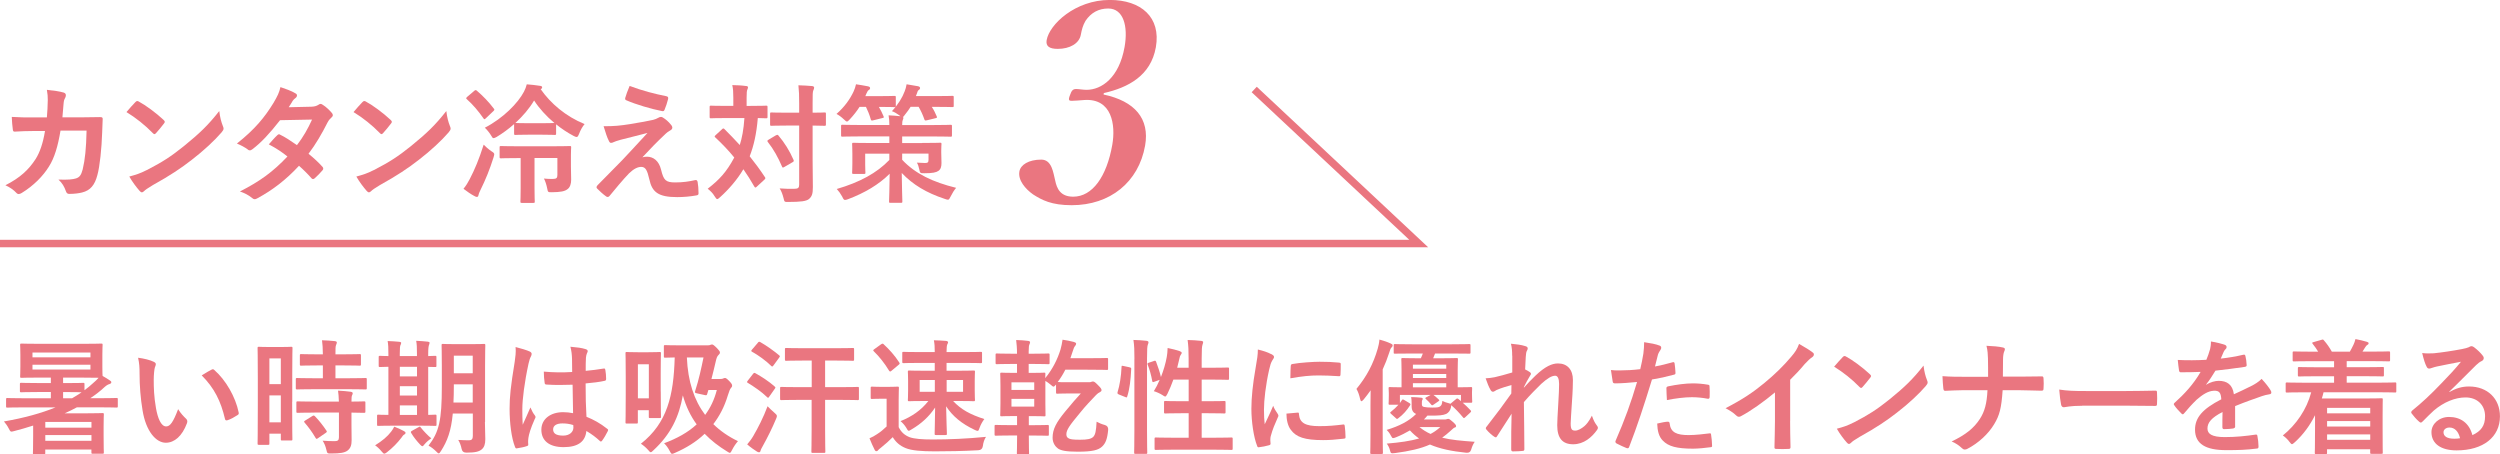 <?xml version="1.0" encoding="UTF-8"?><svg id="_レイヤー_2" xmlns="http://www.w3.org/2000/svg" viewBox="0 0 522.66 94.99"><defs><style>.cls-1{fill:#ea7680;}.cls-2{fill:none;stroke:#ea7680;stroke-miterlimit:10;stroke-width:1.56px;}</style></defs><g id="design"><g><g><path class="cls-1" d="m230.71,19.76c6.54,1.38,9.68,5.05,8.69,10.68-1.35,7.64-7.31,12.46-15.35,12.46-4.25,0-6.24-1.09-8.05-2.24-1.64-1.15-3.21-2.99-2.88-4.82.24-1.38,1.93-2.47,4.57-2.47,2.24,0,2.5,2.76,2.91,4.36.34,1.67,1.07,3.39,3.77,3.39,4.02,0,7-4.19,8.17-10.85.73-4.14-.06-9.76-5.87-9.36-.76.06-2.04.17-2.62.17-.52,0-.78-.11-.37-1.15.36-1.09.69-1.32,1.32-1.32.52,0,1.46.17,2.15.17,3.16,0,6.82-2.53,7.96-8.96.77-4.36-.25-8.04-3.41-8.04-2.01,0-3.6.86-4.76,2.58-.57.98-.79,1.9-.97,2.87-.33,1.9-2.36,2.99-4.83,2.99-1.78,0-2.54-.57-2.32-1.84.58-3.27,5.96-8.39,13.2-8.39,6.55,0,10.73,3.62,9.63,9.88-1.05,5.97-5.8,8.44-10.88,9.59l-.05.29Z"/><g><path class="cls-1" d="m9.8,24.55c.11-1.32.16-2.19.19-3.64,0-.7-.03-1.27-.19-2.13,1.43.14,2.64.32,3.51.57.35.11.46.32.46.57,0,.16-.05.35-.13.51-.24.41-.3.67-.35,1.27-.08.86-.11,1.51-.24,2.83h4.1c1.24,0,2.51-.05,3.75-.05.43,0,.57.08.57.38,0,.35-.05,1.43-.11,2.86-.11,3.32-.49,7.07-1,8.88-.54,2.08-1.46,3.21-3.19,3.64-.62.16-1.59.3-2.73.3-.32,0-.54-.19-.65-.54-.35-1-.78-1.73-1.57-2.46,2,.08,3-.03,3.67-.24.73-.24,1.08-.67,1.4-1.89.49-2.05.73-4.35.81-8.1h-5.45c-.54,3.27-1.27,5.7-2.4,7.48-1.24,2.02-3.24,4.05-5.72,5.56-.22.13-.43.22-.62.22-.16,0-.35-.08-.51-.27-.54-.59-1.35-1.16-2.27-1.57,3.1-1.57,4.89-3.27,6.34-5.51.84-1.35,1.51-3.19,1.94-5.83h-2.43c-1.32,0-2.62.05-3.89.13-.27.03-.38-.13-.41-.46-.11-.65-.16-1.62-.22-2.62,1.7.11,2.92.11,4.48.11h2.83Z"/><path class="cls-1" d="m28.32,21.34c.11-.14.24-.22.38-.22.11,0,.22.05.35.13,1.38.73,3.62,2.38,5.16,3.83.16.16.24.27.24.38s-.05.22-.16.35c-.4.54-1.29,1.62-1.67,2.02-.14.13-.22.22-.32.22s-.22-.08-.35-.22c-1.62-1.67-3.56-3.21-5.51-4.4.59-.73,1.38-1.57,1.89-2.11Zm2.35,14.23c3.29-1.7,5.05-2.83,7.77-5.02,3.29-2.67,5.1-4.4,7.4-7.34.16,1.35.41,2.27.76,3.16.08.19.14.35.14.51,0,.24-.14.46-.43.81-1.43,1.67-3.75,3.83-6.21,5.72-2.24,1.75-4.51,3.27-8.15,5.29-1.21.73-1.57,1-1.81,1.24-.16.16-.32.27-.49.27-.13,0-.3-.11-.46-.3-.67-.76-1.51-1.86-2.16-3,1.38-.38,2.21-.62,3.64-1.35Z"/><path class="cls-1" d="m65.09,22.31c.78-.03,1.13-.19,1.48-.4.19-.14.32-.19.46-.19s.3.08.49.22c.59.35,1.35,1.08,1.84,1.65.16.16.22.32.22.49s-.08.32-.3.51c-.27.24-.54.51-.81,1.03-1.16,2.29-2.43,4.51-3.97,6.53,1.11.89,2.13,1.84,2.92,2.73.11.11.16.24.16.38,0,.11-.05.24-.16.35-.38.46-1.21,1.32-1.67,1.7-.11.08-.22.13-.32.13-.08,0-.19-.05-.3-.16-.65-.76-1.73-1.84-2.62-2.62-2.75,2.97-5.53,5.07-8.61,6.75-.24.13-.46.24-.67.24-.16,0-.32-.08-.51-.24-.86-.7-1.62-1.05-2.56-1.38,4.18-2.13,6.88-4.08,9.93-7.31-1.03-.84-2.24-1.67-3.89-2.54.59-.65,1.16-1.35,1.78-1.92.11-.11.22-.19.35-.19.08,0,.16.05.27.11.97.46,2.16,1.24,3.48,2.16,1.3-1.67,2.29-3.43,3.16-5.34l-6.69.13c-2.21,2.83-3.97,4.7-5.78,6.07-.19.13-.35.24-.54.24-.13,0-.3-.05-.43-.19-.67-.49-1.38-.86-2.27-1.24,3.78-3,5.8-5.48,7.64-8.48.86-1.46,1.21-2.19,1.46-3.32.92.32,2.32.78,3.16,1.32.22.11.3.27.3.43,0,.19-.13.41-.32.54-.24.16-.43.38-.57.57-.22.38-.38.65-.84,1.35l4.75-.11Z"/><path class="cls-1" d="m75.79,21.34c.11-.14.24-.22.38-.22.11,0,.22.05.35.13,1.38.73,3.62,2.38,5.16,3.83.16.16.24.27.24.38s-.05.22-.16.35c-.4.54-1.29,1.62-1.67,2.02-.14.13-.22.22-.32.22s-.22-.08-.35-.22c-1.62-1.67-3.56-3.21-5.51-4.4.59-.73,1.38-1.57,1.89-2.11Zm2.35,14.23c3.29-1.7,5.05-2.83,7.77-5.02,3.29-2.67,5.1-4.4,7.4-7.34.16,1.35.41,2.27.76,3.16.08.19.14.35.14.51,0,.24-.14.46-.43.81-1.43,1.67-3.75,3.83-6.21,5.72-2.24,1.75-4.51,3.27-8.15,5.29-1.21.73-1.57,1-1.81,1.24-.16.16-.32.27-.49.27-.13,0-.3-.11-.46-.3-.67-.76-1.51-1.86-2.16-3,1.38-.38,2.21-.62,3.64-1.35Z"/><path class="cls-1" d="m98.2,37.45c1.05-2.02,1.94-4.13,2.92-7.21.41.43.97.94,1.62,1.38.43.27.59.4.59.65,0,.16-.08.35-.16.67-.78,2.46-1.62,4.56-2.73,6.8-.22.46-.38.81-.41,1.05-.03.22-.13.38-.32.38-.14,0-.3-.05-.54-.19-.67-.35-1.51-.92-2.27-1.51.59-.73.89-1.24,1.3-2.02Zm.92-18.44c.27-.22.38-.22.57-.05,1.3,1.11,2.54,2.4,3.54,3.73.19.24.16.3-.08.54l-1.59,1.51c-.13.11-.22.19-.27.19-.08,0-.13-.08-.22-.19-1.03-1.48-2.19-2.86-3.46-3.99-.22-.19-.19-.24.05-.49l1.46-1.24Zm11.28,9.15c-1.89,0-2.46.05-2.62.05-.27,0-.3-.03-.3-.3v-1.97c-1.16,1.03-2.4,1.94-3.67,2.7-.3.16-.49.24-.62.24-.19,0-.3-.16-.54-.59-.38-.62-.81-1.13-1.29-1.59,3.83-1.97,6.96-5.18,8.18-7.53.27-.51.46-1.03.59-1.54.94.08,1.89.16,2.81.32.3.03.4.16.4.32,0,.13-.03.22-.3.38,2.08,2.97,5.21,5.67,9.18,7.29-.43.51-.84,1.21-1.16,2.05-.19.46-.3.65-.51.65-.16,0-.35-.08-.62-.22-1.27-.67-2.54-1.51-3.67-2.43v1.92c0,.27-.03.3-.3.3-.16,0-.76-.05-2.62-.05h-2.94Zm1.35,4.89v6.29c0,1.81.05,2.65.05,2.78,0,.27-.03.3-.3.3h-2.4c-.27,0-.3-.03-.3-.3,0-.16.05-.97.05-2.78v-6.29h-.54c-2.54,0-3.37.05-3.54.05-.3,0-.32-.03-.32-.3v-1.97c0-.27.03-.3.32-.3.16,0,1,.05,3.54.05h7.18c2.56,0,3.46-.05,3.62-.05.27,0,.3.03.3.3,0,.16-.05.54-.05,1.54v2.46c0,1.05.05,2.05.05,2.75,0,.81-.22,1.57-.73,1.94-.59.49-1.51.65-3.29.67-.81,0-.84.03-1-.84-.13-.67-.38-1.48-.67-2.02.76.08,1.21.08,1.86.08.76,0,.95-.22.95-.84v-3.54h-4.78Zm1.59-7.29c1.75,0,2.38-.05,2.56-.05-1.7-1.43-3.19-3.08-4.24-4.7-1,1.7-2.38,3.29-3.91,4.7.19,0,.75.05,2.64.05h2.94Z"/><path class="cls-1" d="m131.84,25.92c2.08-.32,3.59-.62,4.7-.86.46-.14.73-.22,1.08-.43.24-.13.35-.19.59-.19.16,0,.24.05.46.19.49.3,1.11.81,1.59,1.43.19.19.3.46.3.62,0,.24-.16.46-.49.62-.38.19-.57.38-.86.62-2,1.89-3.1,3.02-4.91,4.97.35-.11.7-.13.97-.13,1.27,0,2.48.81,2.94,2.73.54,2.21.97,2.65,2.97,2.65,1.59,0,2.86-.19,4.18-.49.3-.05.43.11.49.4.11.57.19,1.48.19,2.38,0,.27-.13.38-.49.43-1.19.22-2.67.35-3.97.35-3.97,0-5.26-1.05-5.83-3.73-.43-1.84-.76-2.59-1.7-2.59-.7,0-1.54.38-2.54,1.35-1.21,1.24-3.18,3.62-4.1,4.75-.08.11-.22.19-.38.19-.08,0-.19-.03-.3-.11-.7-.49-1.4-1.16-1.89-1.65-.08-.08-.13-.19-.13-.27,0-.13.08-.3.22-.43,1.73-1.75,3.37-3.43,5.1-5.18,1.05-1.08,2.46-2.65,5.34-5.75-2.02.54-3.83.97-5.61,1.43-.84.24-1.24.38-1.46.49s-.38.16-.57.16-.32-.14-.46-.46c-.35-.67-.67-1.67-1.08-3.02,2.32,0,3.4-.11,5.64-.46Zm7.53-5.78c.27.05.38.22.3.59-.16.65-.49,1.67-.73,2.21-.08.22-.24.35-.46.3-2.38-.46-5.53-1.4-7.53-2.27-.16-.05-.32-.19-.24-.49.16-.62.51-1.51.92-2.51,2.7,1,5.16,1.65,7.75,2.16Z"/><path class="cls-1" d="m150.96,27c.11-.11.19-.14.27-.14s.16.03.24.14c1.08,1.08,2.16,2.19,3.19,3.32.46-1.43.81-3.24.97-5.64h-3.7c-2.32,0-3.1.05-3.27.05-.27,0-.3-.03-.3-.32v-2.02c0-.27.03-.3.3-.3.16,0,.95.05,3.27.05h1.38v-1.73c0-1.19-.05-1.89-.22-2.62,1,.03,1.86.05,2.86.19.27,0,.43.11.43.27,0,.19-.08.32-.16.54-.08.22-.13.57-.13,1.62v1.73h.78c2.35,0,3.13-.05,3.29-.05.27,0,.3.03.3.3v2.02c0,.3-.03.32-.3.32-.13,0-.59-.03-1.73-.05-.27,3.29-.86,5.86-1.7,7.99,1.11,1.38,2.16,2.81,3.16,4.32.16.22.19.3-.08.57l-1.59,1.46c-.11.11-.22.19-.3.19s-.13-.08-.24-.24c-.7-1.24-1.46-2.43-2.27-3.59-1.27,2.19-3.19,4.35-4.89,5.86-.27.24-.43.38-.57.38-.16,0-.3-.19-.54-.57-.38-.65-.89-1.16-1.46-1.59,2.43-1.89,3.91-3.46,5.56-6.53-1.16-1.43-2.48-2.81-3.94-4.18-.22-.16-.22-.24.03-.49l1.35-1.24Zm11.26,1.3c.27-.16.38-.16.54.05,1.24,1.46,2.32,3.19,3.13,5.05.11.27.08.35-.19.51l-1.73,1c-.32.19-.38.16-.49-.11-.81-1.89-1.75-3.59-2.94-5.1-.19-.24-.13-.32.13-.49l1.54-.92Zm7.67,5.34c0,1.89.05,3.94.05,5.45,0,1.38-.16,1.97-.84,2.54-.57.43-1.67.59-4.29.59-.81,0-.81.03-1-.81-.22-.84-.46-1.48-.81-2.02,1.05.08,2.27.11,3.08.08.78,0,1-.22,1-.86v-12.36h-2.59c-2.27,0-3.02.05-3.19.05-.27,0-.3-.03-.3-.3v-2.19c0-.27.03-.3.3-.3.16,0,.92.05,3.19.05h2.59v-1.92c0-1.73-.03-2.59-.16-3.81.97.03,1.97.08,2.86.16.27.03.43.16.43.3,0,.24-.08.38-.16.57-.16.32-.16.92-.16,2.73v1.97c1.7,0,2.35-.05,2.48-.05.27,0,.3.03.3.3v2.19c0,.27-.03.3-.3.3-.13,0-.78-.03-2.48-.05v7.4Z"/><path class="cls-1" d="m179.71,22.33c-.57.89-1.24,1.75-2.05,2.62-.3.3-.43.46-.59.46s-.32-.16-.65-.46c-.54-.51-1.11-.92-1.54-1.13,1.65-1.43,2.83-3.08,3.59-4.72.24-.54.35-.89.49-1.48.89.11,1.75.3,2.51.43.3.08.43.16.43.38s-.13.32-.32.43c-.16.11-.24.27-.43.67l-.24.57h2.86c2.29,0,3.05-.05,3.21-.05.27,0,.3.03.3.3v1.75c0,.27-.03.3-.3.3-.16,0-.89-.05-3.24-.05.38.62.67,1.24.97,1.94.11.27.11.32-.27.4l-1.86.46c-.4.11-.46.05-.54-.22-.27-.97-.62-1.81-1-2.59h-1.32Zm13.07,7.56c2.64,0,3.59-.05,3.78-.05.24,0,.27.03.27.3,0,.16-.05.54-.05,1.38v.35c0,.76.05,1.62.05,2.21,0,.78-.16,1.32-.65,1.65-.46.32-1.21.49-2.92.49-.86,0-.92,0-1.08-.84-.11-.54-.24-.94-.49-1.38.86.05,1.4.08,1.7.08.59,0,.73-.16.73-.7v-1.27h-5.51v1.3c2.78,2.94,6.37,4.64,11.28,5.86-.43.51-.81,1.13-1.13,1.78-.27.51-.35.7-.57.7-.16,0-.35-.05-.65-.16-3.86-1.27-6.72-3-9.02-5.43.03,3.19.13,5.4.13,5.94,0,.27-.03.3-.3.3h-2.21c-.24,0-.27-.03-.27-.3,0-.54.11-2.62.13-5.78-2.27,2.27-5.21,4-8.69,5.32-.3.11-.49.16-.65.16-.24,0-.35-.19-.59-.7-.32-.59-.73-1.16-1.13-1.59,4.8-1.4,8.39-3.35,10.99-6.07v-1.32h-5.05v2.27c0,1.08.05,1.51.05,1.67,0,.27-.03.3-.27.3h-2.21c-.27,0-.3-.03-.3-.3,0-.19.05-.65.05-1.94v-2c0-1.27-.05-1.78-.05-1.97,0-.27.03-.3.3-.3.19,0,1.13.05,3.78.05h3.7v-1.38h-6.29c-2.48,0-3.32.05-3.48.05-.3,0-.32-.03-.32-.3v-1.89c0-.27.03-.3.32-.3.16,0,1,.05,3.48.05h6.29c0-.81-.03-1.27-.16-2.02.84.03,1.65.11,2.48.19l-.27-.22c-.51-.38-1.05-.68-1.51-.84,1.3-1.4,2.19-2.86,2.67-4.16.16-.41.3-.86.4-1.46.76.11,1.84.3,2.4.41.27.08.41.16.41.38s-.11.3-.3.43c-.19.13-.22.3-.38.76-.08.16-.13.32-.19.49h4.02c2.54,0,3.43-.05,3.59-.05.27,0,.3.03.3.3v1.75c0,.27-.03.3-.3.3-.16,0-1.05-.05-3.59-.05h-.7c.41.59.73,1.27,1.03,1.97.11.27.08.32-.24.4l-1.78.43c-.41.11-.49.05-.57-.22-.32-.92-.73-1.81-1.19-2.59h-1.67c-.32.51-.7,1.05-1.19,1.65-.19.27-.32.43-.43.49.08.05.11.11.11.16,0,.16-.05.27-.13.43-.08.19-.13.46-.13,1.08h6.61c2.48,0,3.32-.05,3.48-.05.3,0,.32.03.32.3v1.89c0,.27-.03.3-.32.3-.16,0-1-.05-3.48-.05h-6.61v1.38h4.16Z"/></g><polyline class="cls-2" points="0 50.91 296.6 50.91 262.21 18.71"/></g><g><path class="cls-1" d="m4.81,85.17c-2.31,0-3.07.05-3.25.05-.26,0-.29-.03-.29-.29v-1.43c0-.26.03-.29.29-.29.18,0,.94.05,3.25.05h5.82v-1.3h-2.81c-2.39,0-3.2.05-3.35.05-.29,0-.31-.03-.31-.29v-1.4c0-.26.03-.29.31-.29.16,0,.96.05,3.35.05h2.81v-1.14h-2.52c-2.52,0-3.43.05-3.59.05-.29,0-.31-.03-.31-.31,0-.16.05-.7.05-1.98v-2.55c0-1.33-.05-1.85-.05-2.03,0-.26.03-.29.31-.29.16,0,1.07.05,3.59.05h9.46c2.52,0,3.43-.05,3.59-.05.26,0,.29.03.29.29,0,.16-.05.7-.05,2.03v2.55c0,1.14.03,1.69.05,1.9.57.31,1.04.62,1.48.91.26.16.34.23.34.44,0,.18-.21.29-.36.34-.23.05-.62.23-1.07.65-.86.81-1.87,1.59-2.96,2.31h2.26c2.29,0,3.07-.05,3.2-.05.26,0,.29.03.29.29v1.43c0,.26-.03.29-.29.29-.13,0-.91-.05-3.2-.05h-5.07c-.81.44-1.66.86-2.55,1.25h4.52c2.13,0,3.2-.05,3.38-.05.26,0,.29.03.29.29,0,.16-.05.78-.05,2.52v1.79c0,2.86.05,3.43.05,3.59,0,.29-.03.31-.29.31h-2.05c-.23,0-.26-.03-.26-.31v-.57h-9.65v.73c0,.26-.03.29-.29.29h-2c-.26,0-.29-.03-.29-.29,0-.16.05-.81.05-3.61v-2.13c-1.38.44-2.7.83-3.93,1.14-.78.21-.78.23-1.17-.52-.29-.57-.68-1.12-1.01-1.48,4.24-.73,7.85-1.74,10.79-2.94h-6.81Zm1.98-11.47v1.01h12.12v-1.01H6.79Zm12.12,2.55H6.79v1.01h12.12v-1.01Zm-9.44,11.96v1.2h9.65v-1.2h-9.65Zm9.65,3.95v-1.2h-9.65v1.2h9.65Zm-1.46-10.58c.62-.44,1.2-.94,1.74-1.43.49-.42.88-.78,1.22-1.17-.52,0-1.46-.03-3.04-.03h-4.39v1.14h.83c2.39,0,3.17-.05,3.33-.05.29,0,.31.03.31.29v1.25Zm-2.6,1.69c.73-.42,1.38-.83,2-1.25-.39-.03-1.27-.05-3.04-.05h-.83v1.3h1.87Z"/><path class="cls-1" d="m32.16,75.65c.23.1.42.29.42.47,0,.16-.08.42-.21.73-.1.31-.23,1.43-.23,2.55,0,1.66.05,3.54.47,5.93.36,2.05,1.04,3.82,2.13,3.82.83,0,1.48-.91,2.5-3.61.57.91,1.14,1.51,1.66,2,.31.29.31.6.18.96-.99,2.65-2.6,4.06-4.42,4.06-2.03,0-4.16-2.39-4.86-6.79-.42-2.47-.62-5.17-.62-7.57,0-1.43-.05-2.21-.31-3.41,1.25.16,2.52.47,3.3.86Zm12.06,1.64c.1-.05.21-.1.29-.1.1,0,.18.05.29.16,2.37,2.05,4.45,5.64,5.1,8.89.08.34-.08.44-.29.57-.68.44-1.33.81-2.03,1.04-.31.1-.49.03-.55-.29-.88-3.72-2.21-6.42-4.86-9.08.99-.62,1.64-.99,2.05-1.2Z"/><path class="cls-1" d="m61.08,84c0,6.47.05,7.64.05,7.8,0,.26-.03.29-.29.29h-1.87c-.23,0-.26-.03-.26-.29v-1.14h-2.39v2.05c0,.26-.03.29-.26.29h-1.92c-.26,0-.29-.03-.29-.29,0-.16.05-1.48.05-8.01v-5.67c0-4.71-.05-6.08-.05-6.24,0-.26.03-.29.29-.29.18,0,.68.05,2.24.05h2.24c1.56,0,2.05-.05,2.24-.05.26,0,.29.03.29.29,0,.16-.05,1.43-.05,5.25v5.95Zm-4.76-9.07v5.38h2.39v-5.38h-2.39Zm2.39,13.36v-5.62h-2.39v5.62h2.39Zm6.92-6.92c-2.47,0-3.33.05-3.48.05-.29,0-.31-.03-.31-.31v-1.79c0-.26.03-.29.31-.29.16,0,1.01.05,3.48.05h1.87v-2.68h-1.22c-2.31,0-3.12.05-3.28.05-.29,0-.31-.03-.31-.29v-1.82c0-.29.03-.31.31-.31.16,0,.96.05,3.28.05h1.22c-.03-1.35-.05-2.03-.18-2.94,1.01.03,1.72.08,2.68.18.26.03.42.13.42.26,0,.21-.08.34-.16.55-.13.29-.13.78-.13,1.95h1.74c2.37,0,3.15-.05,3.3-.05.26,0,.29.03.29.31v1.82c0,.26-.03.29-.29.29-.16,0-.94-.05-3.3-.05h-1.74v2.68h2.76c2.47,0,3.33-.05,3.48-.05.29,0,.31.03.31.29v1.79c0,.29-.03.31-.31.31-.16,0-1.01-.05-3.48-.05h-7.25Zm.1,4.89c-2.47,0-3.3.05-3.46.05-.29,0-.31-.03-.31-.29v-1.82c0-.26.03-.29.31-.29.16,0,.99.05,3.46.05h5.12c-.03-1.07-.1-1.69-.18-2.29.99.05,1.92.13,2.63.23.29.05.44.16.44.29,0,.18-.05.29-.13.44-.1.21-.13.52-.13,1.33,1.77,0,2.47-.05,2.6-.05.29,0,.31.03.31.29v1.82c0,.26-.03.29-.31.29-.13,0-.83-.03-2.6-.05v2.57c0,1.2.03,2.31.03,3.2,0,.96-.18,1.69-.91,2.21-.57.39-1.43.57-3.38.57-.78,0-.81,0-.99-.78-.18-.78-.44-1.38-.78-1.9.91.08,1.69.1,2.55.1.62,0,.86-.21.86-.81v-5.17h-5.12Zm-.44.73c.26-.16.34-.16.55.03.88.91,1.66,1.9,2.39,2.99.16.23.13.31-.13.49l-1.59,1.09c-.16.1-.23.16-.31.16s-.13-.05-.21-.18c-.78-1.33-1.53-2.31-2.29-3.2-.18-.21-.18-.29.13-.47l1.46-.91Z"/><path class="cls-1" d="m80.91,94.55c-.26.18-.42.29-.57.29s-.31-.16-.57-.47c-.49-.6-.94-.99-1.35-1.27,1.51-.94,2.57-1.82,3.38-2.89.29-.39.47-.68.62-1.01.78.31,1.3.52,2,.91.26.13.36.23.36.39,0,.13-.08.26-.29.36-.23.13-.34.34-.57.65-.81,1.07-1.85,2.13-3.02,3.04Zm1.46-5.56c-2.31,0-3.09.05-3.25.05-.26,0-.29-.03-.29-.29v-1.77c0-.26.03-.29.29-.29.13,0,.65.05,2.08.05v-10.06c-1.14.03-1.61.05-1.72.05-.29,0-.31-.03-.31-.26v-1.79c0-.26.03-.29.31-.29.1,0,.57.05,1.72.05v-.44c0-1.3-.03-2-.16-2.7.81.03,1.74.08,2.47.16.21.03.36.08.36.23,0,.18-.08.31-.16.49s-.13.65-.13,1.79v.47h3.59v-.49c0-1.3-.03-1.98-.16-2.7.81.05,1.69.08,2.44.18.23.03.36.1.36.23,0,.18-.08.34-.13.49-.08.21-.16.68-.16,1.82v.47c.91-.03,1.35-.05,1.46-.05.23,0,.26.03.26.29v1.79c0,.23-.03.26-.26.26-.1,0-.55-.03-1.46-.03v10.04c.94-.03,1.38-.05,1.48-.05.23,0,.26.03.26.29v1.77c0,.26-.03.29-.26.29-.16,0-.94-.05-3.17-.05h-5.49Zm4.81-10.3v-2h-3.59v2h3.59Zm0,4v-1.95h-3.59v1.95h3.59Zm0,4.06v-2h-3.59v2h3.59Zm.26,2.6c.16-.1.26-.16.31-.16.08,0,.13.05.21.18.55.7,1.64,1.85,2.21,2.26-.52.36-.99.75-1.43,1.27-.21.26-.31.39-.44.39-.1,0-.23-.1-.44-.31-.7-.75-1.35-1.53-1.87-2.42-.16-.23-.1-.34.1-.47l1.35-.75Zm13.94-1.12c0,1.22.08,2.55.08,3.59s-.23,1.69-.75,2.13c-.55.44-1.25.68-3.2.68q-.86,0-1.01-.81c-.13-.7-.42-1.4-.7-1.85.81.05,1.59.08,2.24.08.57,0,.81-.26.81-.91v-4.68h-4.19c-.34,3.64-1.14,5.75-2.47,7.83-.21.34-.34.49-.47.49s-.26-.13-.52-.39c-.49-.49-1.09-.96-1.61-1.22,2.21-2.86,2.78-5.28,2.78-12.38v-4.29c0-2.7-.05-4.13-.05-4.29,0-.29.03-.31.29-.31.18,0,.81.05,2.68.05h3.2c1.9,0,2.52-.05,2.68-.05.26,0,.29.03.29.31,0,.16-.05,1.59-.05,4.29v11.73Zm-2.55-4.08v-3.8h-3.95v.47c0,1.22-.03,2.34-.08,3.33h4.03Zm-3.95-9.8v3.69h3.95v-3.69h-3.95Z"/><path class="cls-1" d="m110.76,73.49c.29.16.39.31.39.52,0,.18-.08.36-.18.57-.18.31-.29.68-.47,1.43-.86,3.93-1.3,7.57-1.3,9.46,0,1.04,0,2.24.08,3.33.52-1.2,1.07-2.31,1.61-3.62.36.83.57,1.2.91,1.64.1.13.16.23.16.36s-.05.26-.16.42c-.91,2.05-1.22,3.2-1.33,3.95-.1.73-.05,1.12-.03,1.38.03.18-.08.26-.31.34-.49.18-1.25.34-1.95.44-.29.08-.39.05-.52-.31-.73-1.85-1.12-4.94-1.12-7.93,0-2.5.21-4.58,1.07-9.85.13-.91.29-2.03.18-3.07,1.04.26,2.44.68,2.96.94Zm8.94,6.94c-1.77.05-3.59.1-5.36-.03-.34,0-.44-.08-.47-.34-.1-.62-.18-1.56-.18-2.37,1.95.18,3.98.21,5.93.08,0-.94-.03-1.77-.03-2.73-.03-.94-.1-1.61-.34-2.55,1.51.13,2.29.23,3.15.49.29.08.47.21.47.44,0,.13-.05.21-.16.44-.1.23-.18.57-.21.91-.05.88-.05,1.56-.05,2.76,1.22-.1,2.57-.29,3.69-.47.31-.08.36.03.42.31.1.47.16,1.3.16,1.85,0,.23-.1.36-.29.39-.94.23-2.65.44-4,.55,0,2.91.05,4.73.18,6.97,1.53.62,2.86,1.35,4.32,2.5.23.16.26.23.13.52-.34.68-.75,1.4-1.2,2-.08.1-.16.16-.23.16s-.16-.05-.23-.13c-.81-.75-1.66-1.4-2.81-2.08-.21,2.18-1.69,3.38-4.76,3.38s-4.65-1.4-4.65-3.64,1.92-3.67,4.55-3.67c.68,0,1.46.08,2.08.21-.05-2-.08-3.9-.1-5.95Zm-2.11,8.09c-1.22,0-1.95.44-1.95,1.25s.57,1.3,2.11,1.3c1.3,0,2.13-.75,2.13-1.69,0-.18,0-.31-.03-.52-.83-.26-1.53-.34-2.26-.34Z"/><path class="cls-1" d="m138.14,81.84c0,4.21.05,5.15.05,5.3,0,.23-.03.26-.31.26h-1.95c-.26,0-.29-.03-.29-.26v-1.38h-2.29v2.5c0,.26-.03.29-.29.29h-2.03c-.23,0-.26-.03-.26-.29,0-.18.05-1.12.05-5.85v-3.67c0-3.69-.05-4.68-.05-4.86,0-.26.03-.29.26-.29.18,0,.7.05,2.37.05h2.13c1.66,0,2.18-.05,2.34-.05.29,0,.31.03.31.29,0,.18-.05,1.12-.05,4.08v3.87Zm-4.78-5.69v7.12h2.29v-7.12h-2.29Zm14.53-3.95c.36,0,.49-.03.62-.1.1-.05.23-.08.36-.08.18,0,.39.13,1.04.78.49.52.6.68.6.91,0,.18-.08.29-.26.47-.16.16-.36.36-.52.99-.31,1.3-.62,2.68-.99,4.06h1.85c.29,0,.42-.03.55-.08s.26-.13.42-.13c.18,0,.34.08.88.62.52.55.62.73.62.99,0,.21-.1.34-.23.47-.21.23-.39.68-.68,1.61-.7,2.34-1.74,4.29-3.02,5.96,1.43,1.4,3.15,2.6,5.15,3.56-.47.55-.86,1.12-1.22,1.82-.21.42-.31.62-.49.62-.13,0-.29-.13-.6-.31-1.69-1.04-3.28-2.24-4.65-3.67-1.77,1.69-3.85,2.96-6.19,3.98-.29.13-.47.21-.6.21-.21,0-.31-.18-.55-.65-.31-.6-.68-1.12-1.14-1.56,2.65-.99,4.97-2.24,6.81-3.95-1.22-1.66-2.21-3.67-2.89-6.06-.81,4.5-2.5,8.11-6.16,11.49-.26.26-.42.39-.55.39-.16,0-.29-.16-.55-.47-.47-.52-.96-.94-1.51-1.3,5.49-4.34,6.84-9.98,7.07-18.04-1.35.03-1.85.05-1.98.05-.26,0-.29-.03-.29-.29v-2.05c0-.26.03-.29.29-.29.16,0,.91.05,3.15.05h5.64Zm.21,9.33c-.1.29-.18.57-.26.86-.08.23-.13.29-.47.21l-1.64-.36c-.47-.08-.49-.18-.39-.52.78-2.39,1.27-4.73,1.74-6.99h-3.48c.21,5.02,1.51,8.94,3.82,12.01,1.09-1.46,1.92-3.17,2.44-5.2h-1.77Z"/><path class="cls-1" d="m157.43,78.17c.21-.26.29-.26.52-.13,1.25.7,2.81,1.69,4,2.76.1.1.16.16.16.21,0,.08-.05.16-.16.31l-1.17,1.66c-.08.13-.13.18-.21.18-.05,0-.13-.05-.23-.16-1.12-1.09-2.68-2.16-3.98-2.94-.13-.08-.18-.13-.18-.18,0-.08.05-.18.16-.31l1.09-1.4Zm.13,12.84c.83-1.4,2.08-3.82,2.91-6.08.34.36.91.91,1.4,1.33.39.34.55.49.55.73,0,.13-.05.29-.16.55-.78,1.9-1.9,4.11-2.78,5.69-.21.39-.42.73-.47.99-.05.21-.16.34-.31.34s-.31-.05-.49-.18c-.57-.36-1.3-.86-2-1.48.52-.6.88-1.07,1.35-1.87Zm.88-19.37c.21-.23.29-.23.49-.13,1.3.73,2.78,1.79,3.95,2.76.1.08.16.16.16.21,0,.08-.05.16-.16.31l-1.2,1.64c-.21.26-.26.23-.44.08-1.14-1.12-2.68-2.24-4-2.96-.13-.08-.18-.13-.18-.18,0-.08.05-.16.18-.31l1.2-1.4Zm8.5,11.96c-2.55,0-3.41.05-3.56.05-.26,0-.29-.03-.29-.31v-2.16c0-.26.03-.29.29-.29.16,0,1.01.05,3.56.05h2.76v-5.56h-1.85c-2.44,0-3.3.05-3.46.05-.26,0-.29-.03-.29-.31v-2.08c0-.26.03-.29.29-.29.16,0,1.01.05,3.46.05h6.99c2.42,0,3.28-.05,3.43-.05.26,0,.29.03.29.29v2.08c0,.29-.03.31-.29.31-.16,0-1.01-.05-3.43-.05h-2.34v5.56h3.22c2.55,0,3.43-.05,3.59-.05.23,0,.26.03.26.29v2.16c0,.29-.03.31-.26.31-.16,0-1.04-.05-3.59-.05h-3.22v6.27c0,2.91.05,4.39.05,4.55,0,.23-.03.26-.29.26h-2.34c-.26,0-.29-.03-.29-.26,0-.18.05-1.64.05-4.55v-6.27h-2.76Z"/><path class="cls-1" d="m187.88,89.3c.55,1.09,1.25,1.69,2.31,2.11.99.34,2.55.47,4.81.47,3.35,0,7.23-.16,11.13-.55-.36.57-.57,1.22-.65,1.92q-.13.83-.96.88c-3.3.18-6.4.23-9.1.23s-4.84-.16-6.08-.68c-1.2-.49-2.03-1.2-2.7-2.29-.75.75-1.53,1.46-2.47,2.21-.29.21-.49.39-.62.55-.1.13-.16.18-.34.18-.13,0-.26-.1-.36-.31-.36-.68-.7-1.48-1.07-2.39.65-.29,1.04-.49,1.53-.83.75-.47,1.43-1.04,2.05-1.64v-5.8h-1.17c-1.35,0-1.72.05-1.85.05-.29,0-.31-.03-.31-.31v-1.98c0-.26.03-.29.31-.29.13,0,.49.05,1.85.05h1.53c1.38,0,1.79-.05,1.92-.05.26,0,.29.03.29.29,0,.16-.05.91-.05,2.52v5.64Zm-3.67-17.32c.13-.1.23-.13.31-.13s.16.03.23.13c1.14,1.04,2.31,2.34,3.25,3.8.13.21.13.29-.13.49l-1.46,1.22c-.13.13-.23.18-.31.18s-.13-.05-.23-.18c-.94-1.56-2.05-2.94-3.2-4.06-.18-.18-.13-.26.13-.44l1.4-1.01Zm15.03,11.83c1.66,1.79,3.54,2.83,6.55,3.8-.34.44-.75,1.12-.99,1.82-.16.47-.23.65-.42.65-.16,0-.34-.08-.65-.23-2.68-1.27-4.58-2.83-5.93-4.91.03,2.65.16,5.02.16,5.72,0,.26-.03.29-.29.29h-1.98c-.26,0-.29-.03-.29-.29,0-.65.08-2.83.1-5.46-1.27,1.9-2.89,3.38-4.89,4.55-.31.18-.49.31-.62.31-.18,0-.29-.21-.52-.62-.34-.57-.78-1.04-1.2-1.4,2.29-.91,4.29-2.24,5.82-4.21h-.57c-2.42,0-3.28.05-3.43.05-.26,0-.29-.03-.29-.29,0-.18.05-.65.05-1.92v-2.05c0-1.22-.05-1.72-.05-1.87,0-.26.03-.29.29-.29.16,0,1.01.05,3.43.05h1.9v-1.64h-2.91c-2.55,0-3.43.05-3.59.05-.26,0-.29-.03-.29-.31v-1.79c0-.23.03-.26.29-.26.16,0,1.04.05,3.59.05h2.91v-.13c0-.96-.03-1.56-.18-2.34.94.03,1.66.05,2.55.13.23.03.42.13.42.29,0,.13-.05.21-.16.42-.1.23-.16.68-.16,1.53v.1h3.54c2.55,0,3.43-.05,3.59-.05.26,0,.29.03.29.26v1.79c0,.29-.03.31-.29.31-.16,0-1.04-.05-3.59-.05h-3.54v1.64h2.24c2.39,0,3.22-.05,3.41-.05.26,0,.29.03.29.29,0,.16-.05.65-.05,1.87v2.05c0,1.27.05,1.77.05,1.92,0,.26-.03.29-.29.29-.18,0-1.01-.05-3.41-.05h-.91Zm-3.8-1.9v-2.47h-3.17v2.47h3.17Zm5.9-2.47h-3.43v2.47h3.43v-2.47Z"/><path class="cls-1" d="m212.63,88.88v-1.9h-.47c-1.92,0-2.57.05-2.76.05-.26,0-.29-.03-.29-.26,0-.18.05-.86.05-2.44v-3.74c0-1.53-.05-2.21-.05-2.39,0-.26.03-.29.29-.29.18,0,.81.05,2.73.05h.49v-1.87h-1.12c-2.18,0-2.91.05-3.07.05-.26,0-.29-.03-.29-.29v-1.66c0-.26.03-.29.29-.29.16,0,.88.05,3.07.05h1.12c0-1.27-.08-2-.18-2.86.99.03,1.77.08,2.52.18.26.05.39.13.39.29,0,.13-.05.26-.13.44-.1.21-.16.55-.16,1.48v.47h.99c2.21,0,2.91-.05,3.07-.05.29,0,.31.03.31.29v1.66c0,.26-.03.29-.31.29-.16,0-.86-.05-3.07-.05h-.99v1.87h.47c1.92,0,2.57-.05,2.76-.05.23,0,.26.03.26.29,0,.1-.03.39-.03.86,1.56-1.9,2.6-4.03,3.2-6.01.18-.68.31-1.25.42-2.03.88.13,1.56.26,2.37.47.26.08.47.18.47.36s-.08.31-.21.47c-.21.23-.31.52-.52,1.17l-.47,1.4h3.59c2.96,0,3.87-.05,4.03-.05.23,0,.26.03.26.31v1.9c0,.26-.03.29-.26.29-.16,0-1.07-.05-4.03-.05h-4.65c-.44.88-.96,1.74-1.59,2.57.21.03.73.05,2.03.05h4.37c.29,0,.42,0,.55-.05.18-.08.26-.1.39-.1.26,0,.42.08,1.01.68.68.68.81.88.81,1.12,0,.21-.13.31-.36.44-.21.1-.39.18-.88.68-.86.91-2.11,2.18-3.35,3.74-2.08,2.5-2.76,3.46-2.76,4.37,0,.44.16.68.44.83.31.21.88.31,2.42.31s2.31-.16,2.76-.6c.42-.44.6-1.14.7-3.17.55.29,1.07.52,1.69.68q.78.21.73,1.01c-.18,1.95-.55,2.83-1.27,3.51-.78.73-2,1.07-5.1,1.07-2.52,0-3.51-.26-4.11-.65-.55-.39-1.14-1.17-1.14-2.26,0-1.77.73-3.17,2.68-5.54,1.38-1.69,2.31-2.73,3.22-3.72h-2.78c-1.53,0-1.98.05-2.11.05-.26,0-.29-.03-.29-.31v-1.61c-.26.29-.39.44-.52.44-.16,0-.31-.16-.62-.42-.36-.31-.75-.57-1.09-.78v4.71c0,1.59.03,2.26.03,2.44,0,.23-.03.26-.26.26-.18,0-.83-.05-2.76-.05h-.47v1.9h.83c2.18,0,2.91-.05,3.07-.05.26,0,.29.03.29.29v1.66c0,.29-.03.31-.29.31-.16,0-.88-.05-3.07-.05h-.83v.05c0,2.34.05,3.48.05,3.61,0,.26-.03.29-.29.29h-1.95c-.29,0-.31-.03-.31-.29,0-.18.05-1.3.05-3.67h-1.35c-2.18,0-2.94.05-3.07.05-.26,0-.29-.03-.29-.31v-1.66c0-.26.03-.29.29-.29.13,0,.88.05,3.07.05h1.35Zm-1.17-7.36h4.76v-1.59h-4.76v1.59Zm4.76,1.87h-4.76v1.61h4.76v-1.61Z"/><path class="cls-1" d="m236.13,76.79c.34.08.39.13.36.42-.1,2.13-.31,4.08-.83,5.69-.08.26-.13.21-.42.1l-1.3-.52c-.34-.13-.36-.26-.29-.52.44-1.4.73-3.2.83-5.28,0-.26.05-.23.42-.16l1.22.26Zm1.04-1.79c0-1.85-.03-2.68-.21-3.93.99.03,1.87.08,2.73.18.26.03.42.16.42.29,0,.18-.05.31-.13.49-.13.34-.18.99-.18,2.89v15.11c0,2.94.05,4.42.05,4.55,0,.29-.03.31-.29.31h-2.16c-.26,0-.29-.03-.29-.31,0-.13.05-1.61.05-4.52v-15.06Zm4.06.47c.29-.1.36-.08.47.16.36.99.78,2.13,1.01,3.2.55-1.4.99-2.89,1.22-4.21.08-.47.16-1.09.18-1.87.86.16,1.98.47,2.5.65.34.13.44.23.44.36,0,.18-.05.23-.16.36-.16.21-.26.49-.31.81-.13.62-.29,1.27-.47,1.95h2.39v-1.87c0-1.85-.05-2.65-.21-3.93.99.03,1.95.08,2.83.18.26.03.42.13.42.26,0,.18-.08.34-.13.52-.13.39-.18.99-.18,2.89v1.95h2.18c2.31,0,3.09-.05,3.25-.05.26,0,.29.03.29.29v2c0,.26-.03.29-.29.29-.16,0-.94-.05-3.25-.05h-2.18v4.52h1.4c2.34,0,3.15-.05,3.3-.05.26,0,.29.03.29.29v2.03c0,.26-.03.29-.29.29-.16,0-.96-.05-3.3-.05h-1.4v5.12h2.63c2.55,0,3.41-.05,3.56-.05.26,0,.29.03.29.29v2c0,.29-.03.31-.29.31-.16,0-1.01-.05-3.56-.05h-8.63c-2.55,0-3.43.05-3.56.05-.26,0-.29-.03-.29-.31v-2c0-.26.03-.29.29-.29.13,0,1.01.05,3.56.05h3.28v-5.12h-1.56c-2.34,0-3.12.05-3.3.05-.26,0-.29-.03-.29-.29v-2.03c0-.26.03-.29.29-.29.18,0,.96.05,3.3.05h1.56v-4.52h-3.2c-.36,1.04-.81,2.08-1.25,2.99-.21.39-.31.55-.47.55-.1,0-.26-.1-.49-.26-.6-.39-1.33-.7-1.87-.86.44-.7.86-1.51,1.22-2.37l-1.09.39c-.34.13-.42.13-.47-.16-.21-1.2-.55-2.39-.94-3.38-.1-.29-.08-.34.26-.44l1.01-.34Z"/><path class="cls-1" d="m265.75,74.01c.44.23.6.39.6.62,0,.18-.05.26-.39.78-.26.47-.39.83-.62,1.85-.73,3.22-1.09,6.42-1.09,8.4,0,1.27.05,2.13.16,3.04.55-1.2,1.01-2.05,1.77-3.87.21.65.55,1.07.91,1.64.08.13.18.29.18.39,0,.18-.05.29-.13.42-.6,1.35-1.09,2.47-1.48,3.93-.05.16-.08.44-.08.81,0,.31.05.52.05.73,0,.18-.1.29-.34.34-.65.18-1.38.34-2.13.42-.18.03-.29-.1-.34-.29-.73-1.82-1.2-5.12-1.2-7.75,0-2.34.29-5.17.88-8.53.34-1.92.47-2.78.47-3.87,1.17.29,2,.55,2.78.96Zm5.56,12.25c.21-.03.26.1.26.39.16,1.79,1.4,2.44,4.24,2.44,1.95,0,3.22-.13,4.97-.34.26-.03.31,0,.36.34.08.55.16,1.56.16,2.24,0,.31,0,.34-.44.39-1.77.21-3.02.29-4.24.29-3.85,0-5.64-.62-6.76-2.16-.65-.83-.91-2.16-.91-3.38l2.37-.21Zm-1.46-9.72c.03-.31.1-.39.36-.44,1.53-.29,4.45-.47,5.64-.47,1.56,0,2.76.05,3.85.16.55.03.6.08.6.34,0,.78,0,1.48-.05,2.21-.03.23-.1.34-.34.31-1.56-.1-2.91-.16-4.24-.16-1.74,0-3.43.16-5.9.6.03-1.46.03-2.11.08-2.55Z"/><path class="cls-1" d="m286.52,84.67c0-.91,0-2,.03-3.07-.47.65-.94,1.3-1.46,1.92-.21.23-.36.36-.47.36s-.18-.13-.26-.44c-.21-.94-.47-1.64-.78-2.13,2.16-2.63,3.54-5.25,4.45-8.42.16-.57.31-1.22.36-1.9.86.23,1.64.49,2.37.83.29.13.39.21.39.39s-.08.29-.26.47c-.16.16-.26.39-.47,1.09-.39,1.2-.83,2.34-1.35,3.46v13.44c0,2.55.05,3.82.05,3.95,0,.26-.03.29-.31.29h-2.05c-.26,0-.29-.03-.29-.29,0-.16.05-1.4.05-3.95v-6.01Zm10.74-.21c0,.39.1.55.47.62.39.08.94.13,1.69.13,1.01,0,1.43-.05,1.66-.26.31-.26.36-.36.47-1.14.44.23.78.36,1.27.47l.42.13c.03-.05.1-.1.21-.18l.94-.78c.23-.21.29-.18.52-.03.16.16.34.29.52.44v-1.3h-5.75c.36.29.68.55,1.09.94.21.21.18.23-.08.42l-.99.68c-.13.08-.21.13-.29.13s-.13-.05-.23-.18c-.31-.39-.7-.81-1.04-1.09-.1-.1-.16-.16-.16-.21,0-.08.08-.13.23-.21l.88-.47h-6.42v1.69l.39-.57c.08-.13.13-.18.23-.18.05,0,.16.03.31.13l1.04.62c.26.16.29.26.16.47-.68,1.07-1.46,1.95-2.5,2.73-.21.16-.26.18-.49-.05l-.96-.86c-.29-.26-.26-.31-.05-.47.62-.49,1.12-.96,1.56-1.46h-1.77c-.26,0-.29-.03-.29-.29,0-.16.05-.34.05-1.69v-.44c0-.55-.05-.81-.05-.99,0-.26.03-.29.29-.29.13,0,.78.05,2.42.05v-3.59c0-1.4-.05-2.08-.05-2.24,0-.26.03-.29.29-.29.16,0,.94.05,3.17.05h.62c.16-.31.29-.65.42-.99h-2.26c-2.52,0-3.38.03-3.54.03-.26,0-.29-.03-.29-.26v-1.46c0-.26.03-.29.29-.29.16,0,1.01.05,3.54.05h8.35c2.55,0,3.43-.05,3.59-.05.26,0,.29.03.29.29v1.46c0,.23-.03.26-.29.26-.16,0-1.04-.03-3.59-.03h-3.54l-.39.99h1.72c2.21,0,2.99-.05,3.15-.05.29,0,.31.03.31.29,0,.16-.05.83-.05,2.24v3.59c1.85,0,2.6-.05,2.76-.05.23,0,.26.03.26.29,0,.16-.03.42-.03.78v.44c0,1.14.05,1.3.05,1.46,0,.29-.03.31-.29.31h-1.69c.55.47,1.07.99,1.64,1.59.16.18.13.26-.08.47l-1.01.94c-.16.13-.23.21-.31.21-.05,0-.13-.08-.21-.18-.83-.99-1.53-1.74-2.44-2.52,0,.1-.03.23-.05.42-.13.65-.49,1.14-.99,1.4-.7.31-1.66.36-3.07.36h-.88c-.23.29-.47.55-.73.81h4.34c.23,0,.36-.03.47-.08.05-.03.18-.05.31-.05.18,0,.36.13.96.65.55.49.65.68.65.86s-.1.26-.31.31c-.16.05-.39.26-.81.65-.6.55-1.2,1.04-1.79,1.46,1.87.47,3.93.65,6.81.86-.29.42-.55.94-.73,1.59q-.21.78-1.04.7c-3.04-.31-5.54-.83-7.59-1.72-1.92.86-4.24,1.38-7.31,1.79-.81.08-.88.1-1.04-.55-.13-.57-.42-1.09-.68-1.43,2.76-.23,4.94-.55,6.76-1.07-.7-.49-1.35-1.07-1.92-1.69-.88.52-1.85,1.01-2.89,1.43-.31.13-.52.18-.62.18-.18,0-.26-.13-.44-.47-.31-.6-.6-.94-.91-1.25,2.6-.78,4.65-1.82,6.16-3.33-.62-.26-.94-.73-.94-1.61v-.57c0-.6-.03-.88-.1-1.35.86.03,1.4.05,2.08.13.26.03.34.13.34.23s-.05.21-.1.29c-.08.1-.08.26-.08.65v.16Zm-1.87-8.22v.83h6.97v-.83h-6.97Zm6.97,2.78v-.83h-6.97v.83h6.97Zm0,1.95v-.86h-6.97v.86h6.97Zm-5.59,8.32c.7.57,1.48,1.07,2.31,1.43.75-.39,1.4-.86,2.03-1.43h-4.34Z"/><path class="cls-1" d="m316.14,74.38c0-.96-.05-1.74-.26-2.52,1.09.1,2.18.23,2.96.49.42.1.55.26.55.52,0,.16-.08.31-.18.49-.13.23-.18.55-.23,1.27-.05.86-.08,1.4-.13,2.6.36.18.73.39.99.57.16.1.23.23.23.36,0,.08-.05.18-.13.29-.49.81-.94,1.61-1.35,2.47v.13c.83-.94,1.4-1.53,2.42-2.52,2.05-1.95,3.48-2.55,4.71-2.55,1.95,0,3.12,1.3,3.12,3.46,0,.75-.03,2.34-.21,4.73-.13,2.39-.26,3.56-.26,4.37,0,1.3.31,1.48.96,1.48.57,0,1.27-.39,1.92-.94.39-.34.91-.91,1.56-2.18.34.94.55,1.4.96,1.95.18.23.29.39.29.6,0,.13-.05.26-.18.44-1.09,1.53-2.76,2.99-4.99,2.99s-3.33-1.27-3.33-3.98c0-.7.08-2.16.21-4.37.13-2.29.18-3.15.18-4.26s-.29-1.72-.81-1.72c-.75,0-1.64.55-2.91,1.69-1.07,1.04-2.29,2.26-3.64,3.82.03,3.28.1,7.02.1,9.85,0,.23-.1.36-.36.36-.34.05-1.35.1-2.03.1-.26,0-.36-.13-.36-.44,0-2.37,0-5.1.08-7.44-1.01,1.59-2.05,3.2-3.02,4.68-.1.18-.18.26-.29.26-.08,0-.18-.05-.31-.13-.42-.26-1.25-.99-1.61-1.46-.1-.1-.16-.18-.16-.29,0-.16.1-.31.23-.44,2.16-2.76,3.51-4.6,5.1-6.84,0-.65,0-1.14.03-1.77-.88.23-2.16.62-3.12,1.04-.23.1-.49.36-.75.36-.21,0-.39-.16-.52-.42-.36-.6-.65-1.38-1.01-2.39.73-.03,1.17-.1,1.9-.23.88-.21,2.34-.57,3.67-.99v-3.54Z"/><path class="cls-1" d="m349.68,75.73c.29-.08.39.05.42.26.08.57.16,1.33.18,1.87.03.34-.05.42-.39.49-1.61.44-2.94.73-4.52.99-1.77,5.77-3.09,9.75-4.76,14.07-.13.36-.29.34-.57.26-.26-.1-1.53-.65-2.08-.96-.21-.13-.29-.34-.21-.52,1.98-4.55,3.22-7.98,4.5-12.33-1.51.16-3.33.29-4.55.29-.39,0-.49-.08-.55-.42-.1-.55-.23-1.43-.36-2.37.55.08.86.08,1.92.08,1.3,0,2.7-.08,4.21-.26.26-1.04.47-2.18.65-3.25.1-.78.16-1.56.16-2.39,1.38.21,2.44.39,3.28.73.21.08.29.26.29.42,0,.1,0,.23-.13.42-.21.36-.42.62-.55,1.04-.26.94-.44,1.82-.62,2.47,1.01-.18,2.42-.52,3.69-.88Zm-1.01,12.43c.26,0,.36.1.39.36.21,1.9,1.48,2.44,3.98,2.44,1.46,0,3.33-.23,4.37-.36.21-.03.29.03.31.23.1.68.21,1.56.21,2.26.03.31,0,.39-.42.42-.88.13-2.57.29-3.54.29-3.41,0-5.17-.47-6.34-1.69-.83-.83-1.12-2.05-1.17-3.56.81-.21,1.87-.39,2.21-.39Zm-.29-6.89c0-.36.08-.44.47-.52,1.64-.34,3.56-.6,5.07-.6,1.01,0,2.13.1,3.04.26.36.05.44.08.44.39.05.65.05,1.38.03,2.08,0,.44-.13.55-.49.47-.91-.18-2.11-.31-3.22-.31-1.56,0-3.54.26-5.23.6-.05-.91-.1-1.85-.1-2.37Z"/><path class="cls-1" d="m374.25,88c0,1.79.03,3.33.08,5.41.03.34-.1.44-.39.44-.83.05-1.77.05-2.6,0-.29,0-.39-.1-.36-.42.03-1.87.1-3.56.1-5.33v-6.06c-2.29,1.92-5.07,3.9-7.15,4.99-.13.08-.26.1-.39.1-.21,0-.36-.08-.55-.26-.6-.6-1.46-1.12-2.24-1.53,3.59-1.85,5.8-3.35,8.19-5.33,2.05-1.69,3.93-3.51,5.54-5.43.88-1.04,1.22-1.56,1.64-2.68,1.17.65,2.31,1.35,2.89,1.82.16.1.21.26.21.39,0,.21-.16.44-.36.57-.44.29-.86.68-1.56,1.43-1.01,1.22-1.98,2.24-3.04,3.28v8.61Z"/><path class="cls-1" d="m385.27,74.64c.1-.13.23-.21.36-.21.1,0,.21.05.34.13,1.33.7,3.48,2.29,4.97,3.69.16.16.23.26.23.36s-.05.21-.16.34c-.39.52-1.25,1.56-1.61,1.95-.13.13-.21.21-.31.21s-.21-.08-.34-.21c-1.56-1.61-3.43-3.09-5.3-4.24.57-.7,1.33-1.51,1.82-2.03Zm2.26,13.7c3.17-1.64,4.86-2.73,7.49-4.84,3.17-2.57,4.91-4.24,7.12-7.07.16,1.3.39,2.18.73,3.04.08.18.13.34.13.49,0,.23-.13.44-.42.78-1.38,1.61-3.61,3.69-5.98,5.51-2.16,1.69-4.34,3.15-7.85,5.1-1.17.7-1.51.96-1.74,1.2-.16.16-.31.26-.47.26-.13,0-.29-.1-.44-.29-.65-.73-1.46-1.79-2.08-2.89,1.33-.36,2.13-.6,3.51-1.3Z"/><path class="cls-1" d="m422.22,78.74c1.46,0,3.17-.03,4.52-.05.36-.03.47.03.49.47.05.65.05,1.38,0,2.03,0,.42-.1.49-.49.49-.94,0-2.91-.1-4.37-.1h-3.69c-.26,3.77-.65,5.25-1.77,7.1-1.22,2.05-3.3,3.95-5.54,5.12-.21.13-.39.18-.6.18s-.39-.08-.57-.26c-.65-.6-1.27-1.04-2.18-1.43,2.94-1.4,4.65-2.78,5.9-4.71,1.01-1.56,1.46-3.25,1.59-6.01h-5.02c-1.27,0-2.76.1-3.74.13-.34.03-.42-.1-.47-.49-.08-.52-.13-1.61-.18-2.57,1.69.13,3.15.13,4.42.13h5.12c0-1.3,0-2.7-.03-3.85-.03-.83-.05-1.59-.31-2.63,1.3.05,2.63.16,3.46.36.29.08.39.18.39.36,0,.16-.08.34-.18.57-.1.23-.21.86-.21,1.59,0,1.22,0,2.08-.03,3.56h3.48Z"/><path class="cls-1" d="m435.32,84.83c-2.57,0-3.56.31-3.82.31-.31,0-.52-.16-.6-.55-.13-.6-.29-1.82-.39-3.15,1.69.26,2.99.31,5.62.31h8.37c1.98,0,3.98-.05,5.98-.08.39-.03.47.05.47.36.05.78.05,1.66,0,2.44,0,.31-.1.42-.47.39-1.95-.03-3.88-.05-5.8-.05h-9.36Z"/><path class="cls-1" d="m467.3,89.12c0,.29-.16.42-.49.47-.34.05-1.12.13-1.85.13-.23,0-.34-.16-.34-.42,0-.94,0-2.24.03-3.17-2.31,1.2-3.15,2.21-3.15,3.46,0,1.09.88,1.79,3.61,1.79,2.39,0,4.47-.23,6.47-.52.23-.03.34.05.36.29.13.6.23,1.51.23,2.13.03.31-.08.49-.29.49-2.24.29-3.93.34-6.45.34-4.26,0-6.53-1.27-6.53-4.29,0-2.5,1.56-4.32,5.49-6.34-.08-1.33-.39-1.85-1.56-1.79-1.22.05-2.39.83-3.59,1.87-1.12,1.09-1.77,1.85-2.6,2.83-.13.16-.21.23-.31.23-.08,0-.18-.08-.29-.18-.36-.36-1.14-1.17-1.48-1.72-.08-.1-.1-.18-.1-.23,0-.1.05-.18.18-.29,2-1.79,3.93-3.85,5.43-6.45-1.22.05-2.63.08-4.16.08-.23,0-.31-.13-.36-.42-.08-.42-.18-1.38-.26-2.16,1.98.1,4,.08,5.98-.03.29-.7.52-1.33.78-2.24.1-.44.18-.88.18-1.59,1.14.18,2.29.47,2.96.73.21.08.31.26.31.44,0,.13-.05.29-.18.39-.16.13-.31.36-.44.62-.16.36-.29.7-.6,1.4,1.59-.18,3.17-.44,4.73-.81.29-.05.36.03.42.26.13.52.23,1.12.26,1.87.03.26-.08.36-.44.42-1.95.29-4.19.57-6.08.78-.6.96-1.17,1.92-1.95,2.89l.03.05c.83-.55,1.9-.81,2.6-.81,1.72,0,2.91.78,3.17,2.81,1.01-.47,2.5-1.14,3.82-1.82.49-.26,1.33-.73,1.98-1.4.86.91,1.53,1.82,1.82,2.29.16.23.21.42.21.57,0,.21-.13.31-.39.36-.55.08-1.07.21-1.59.39-1.69.6-3.38,1.17-5.59,2.08v4.19Z"/><path class="cls-1" d="m481.39,82.02c-2.31,0-3.09.05-3.25.05-.26,0-.29-.03-.29-.29v-1.53c0-.26.03-.29.29-.29.16,0,.94.05,3.25.05h6.58v-1.35h-3.69c-2.55,0-3.43.05-3.59.05-.26,0-.29-.03-.29-.29v-1.4c0-.26.03-.29.29-.29.16,0,1.04.05,3.59.05h3.69v-1.27h-4.89c-2.5,0-3.33.05-3.48.05-.26,0-.29-.03-.29-.29v-1.51c0-.26.03-.29.29-.29.16,0,.99.05,3.48.05h1.56c-.29-.49-.68-1.07-1.12-1.61-.18-.23-.21-.29.16-.39l1.64-.47c.29-.08.34-.13.52.1.62.7,1.2,1.53,1.66,2.37h3.77c.26-.42.47-.88.75-1.43.18-.36.29-.7.42-1.2.83.16,1.64.34,2.39.57.23.08.36.13.36.31,0,.16-.13.29-.29.36-.16.08-.34.34-.47.55-.16.29-.34.55-.52.83h1.98c2.47,0,3.33-.05,3.48-.05.29,0,.31.03.31.29v1.51c0,.26-.03.29-.31.29-.16,0-1.01-.05-3.48-.05h-5.28v1.27h3.93c2.55,0,3.43-.05,3.59-.05.23,0,.26.03.26.29v1.4c0,.26-.03.29-.26.29-.16,0-1.04-.05-3.59-.05h-3.93v1.35h6.86c2.29,0,3.09-.05,3.25-.05.23,0,.26.03.26.29v1.53c0,.26-.03.29-.26.29-.16,0-.96-.05-3.25-.05h-11.7c-.1.44-.23.88-.36,1.3h8.76c2.34,0,3.54-.05,3.69-.05.29,0,.29.03.29.31,0,.16-.03.94-.03,3.46v2.65c0,4,.03,4.76.03,4.89,0,.29,0,.31-.29.31h-2.08c-.23,0-.26-.03-.26-.31v-.65h-9.02v.73c0,.26-.03.29-.29.29h-1.98c-.26,0-.29-.03-.29-.29,0-.13.05-1.04.05-5.12v-2.73c-1.04,2.08-2.39,3.98-4.21,5.64-.31.26-.47.42-.62.42-.13,0-.26-.16-.52-.49-.39-.52-.88-.99-1.38-1.33,2.78-2.24,4.99-5.43,5.93-9.02h-1.82Zm5.12,3.25v1.14h9.02v-1.14h-9.02Zm9.02,3.9v-1.14h-9.02v1.14h9.02Zm0,2.78v-1.14h-9.02v1.14h9.02Z"/><path class="cls-1" d="m512.07,81.97c1.46-.83,2.68-1.17,4.13-1.17,3.8,0,6.45,2.5,6.45,6.24,0,4.34-3.51,7.12-9.07,7.12-3.28,0-5.25-1.4-5.25-3.82,0-1.74,1.64-3.17,3.67-3.17,2.44,0,4.24,1.3,4.89,3.8,1.82-.83,2.65-1.98,2.65-3.95,0-2.37-1.66-3.93-4.08-3.93-2.16,0-4.55.96-6.66,2.76-.75.68-1.48,1.43-2.26,2.21-.18.18-.31.29-.44.29-.1,0-.23-.08-.39-.23-.55-.47-1.12-1.14-1.53-1.69-.16-.21-.08-.39.13-.6,2.03-1.64,3.82-3.3,6.16-5.75,1.61-1.66,2.83-2.96,4.03-4.45-1.56.29-3.41.65-5.02.99-.34.08-.68.16-1.09.31-.13.05-.39.13-.52.13-.26,0-.44-.13-.57-.44-.31-.6-.55-1.33-.91-2.81.78.1,1.64.1,2.42.05,1.59-.16,3.87-.49,5.9-.88.65-.13,1.17-.26,1.43-.39.13-.08.36-.21.49-.21.26,0,.42.08.6.21.78.6,1.3,1.12,1.74,1.66.21.23.29.42.29.62,0,.26-.16.49-.44.62-.44.21-.65.39-1.14.83-1.9,1.85-3.64,3.67-5.62,5.56l.03.08Zm.03,7.41c-.75,0-1.25.44-1.25.99,0,.81.7,1.35,2.26,1.35.47,0,.81-.03,1.2-.1-.34-1.43-1.12-2.24-2.21-2.24Z"/></g></g></g></svg>